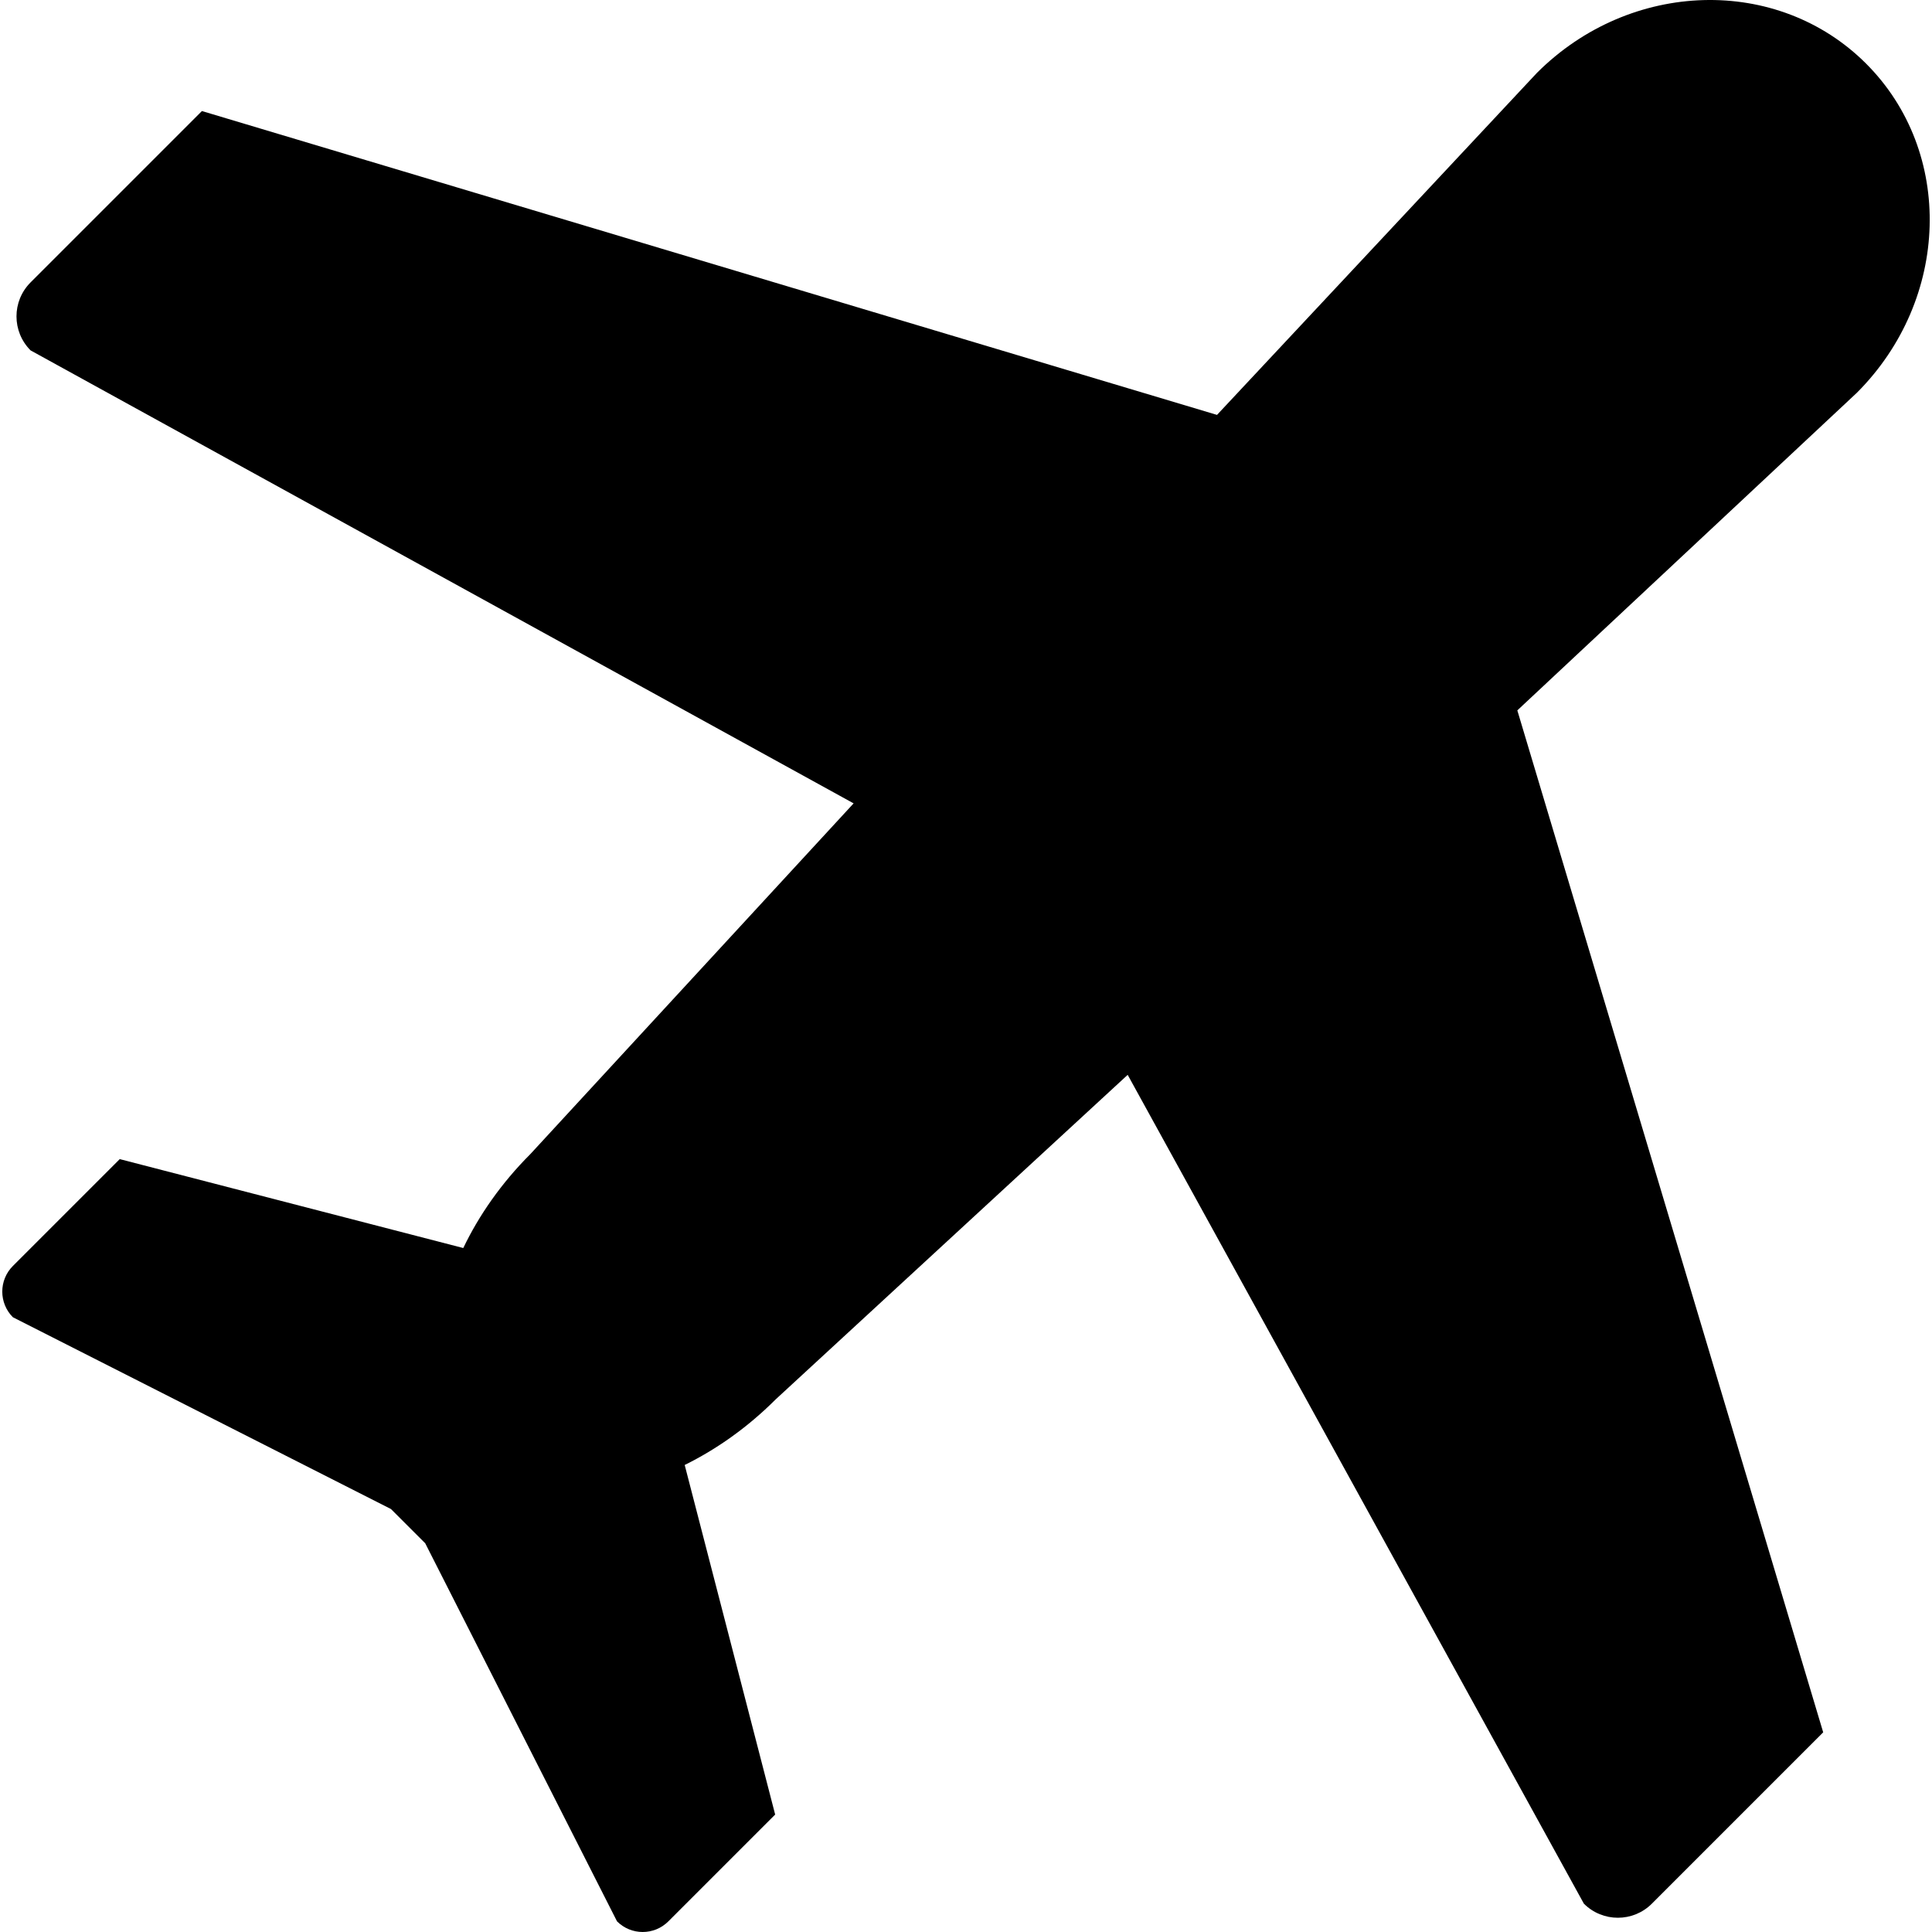 <?xml version="1.0" encoding="iso-8859-1"?>
<!-- Uploaded to: SVG Repo, www.svgrepo.com, Generator: SVG Repo Mixer Tools -->
<svg fill="#000000" height="800px" width="800px" version="1.1" id="Layer_1" xmlns="http://www.w3.org/2000/svg" xmlns:xlink="http://www.w3.org/1999/xlink" 
	 viewBox="0 0 203.089 203.089" xml:space="preserve">
<g>
	<g>
		<path d="M196.162,6.689c-9.287-9.285-24.777-8.851-34.602,0.972l-33.63,35.953L21.226,11.673L3.214,29.685
			c-1.975,1.975-1.973,5.174,0,7.147l86.517,47.617l-33.98,36.866c-3.051,3.051-5.405,6.437-7.052,9.876l-36.112-9.347
			L1.355,133.077c-1.488,1.488-1.488,3.902,0,5.39l39.743,20.161l3.6,3.597l20.163,39.745c1.488,1.49,3.904,1.492,5.392,0.004
			l11.231-11.231l-9.51-36.747c3.329-1.64,6.604-3.937,9.563-6.895l37.003-34.115l47.954,87.124
			c1.975,1.975,5.171,1.975,7.147,0.002l18.01-18.012L159.499,74.674l35.691-33.385C205.01,31.464,205.445,15.972,196.162,6.689z"/>
	</g>
</g>
</svg>
